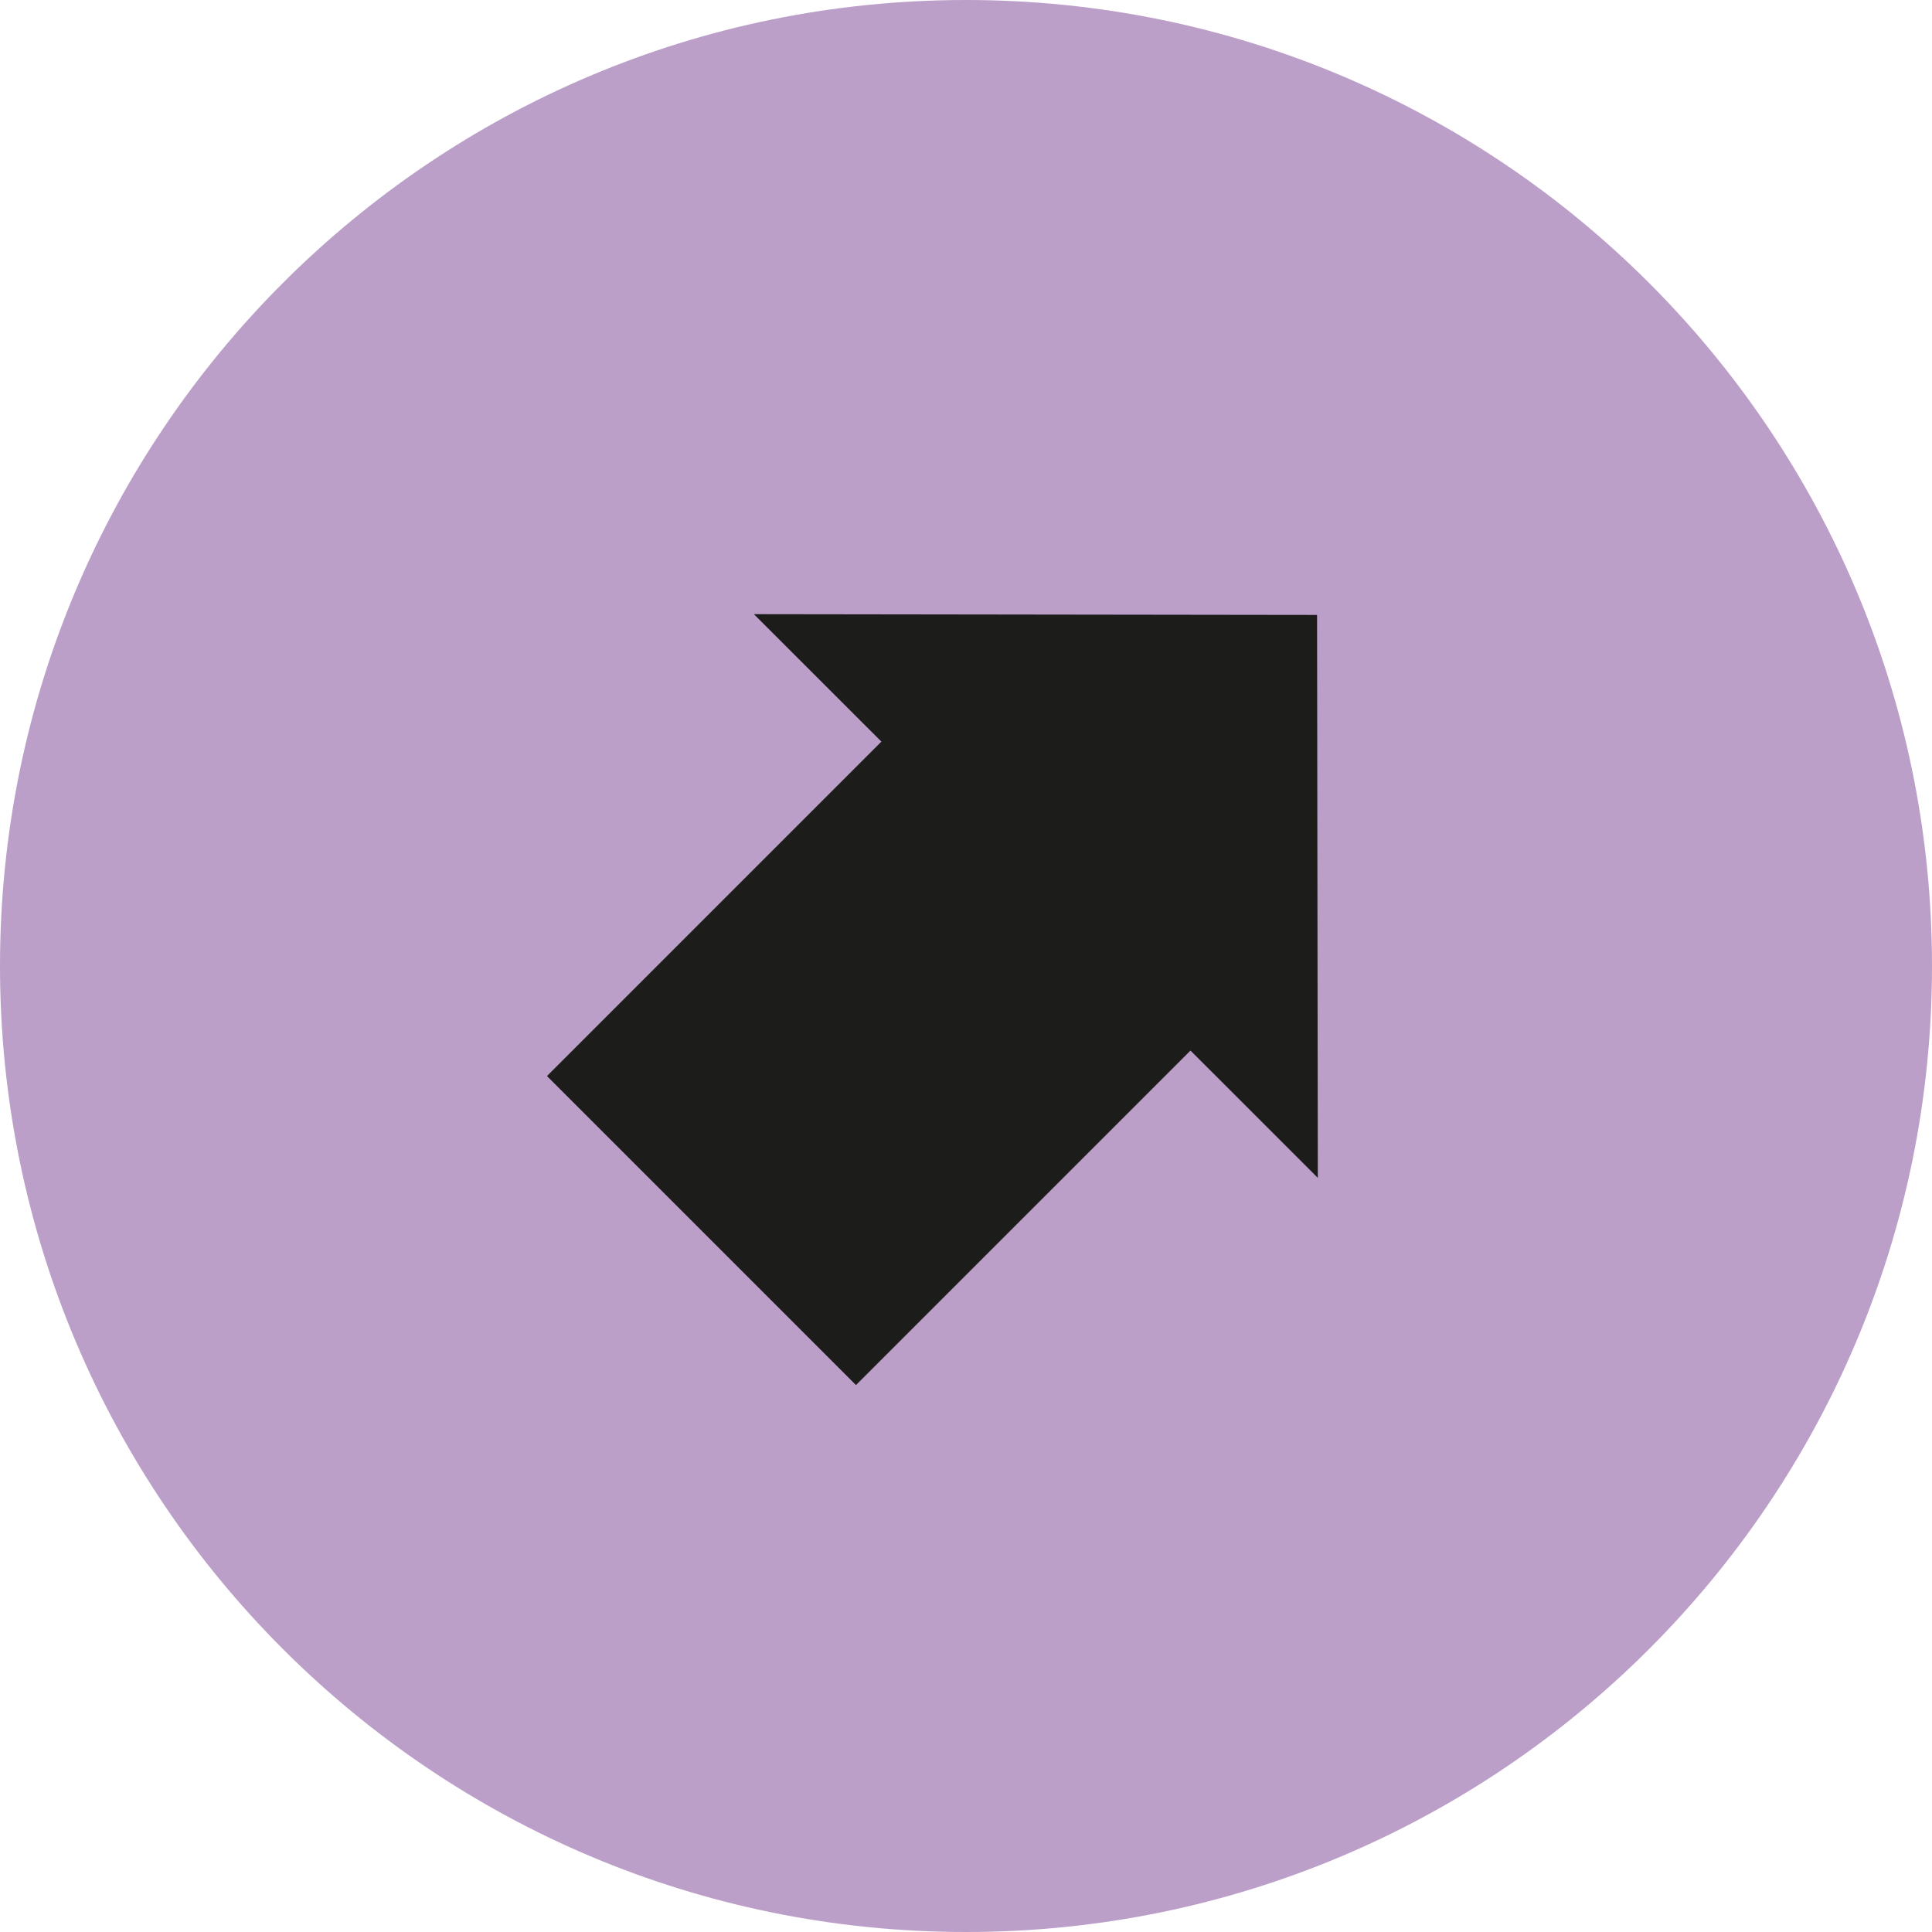 <?xml version="1.0" encoding="UTF-8"?><svg id="Ebene_1" xmlns="http://www.w3.org/2000/svg" viewBox="0 0 76.88 76.88"><defs><style>.cls-1{fill:#1c1c1b;}.cls-2{fill:#bb9fc8;}</style></defs><path class="cls-2" d="M38.44,76.88c21.23,0,38.44-17.21,38.44-38.44S59.67,0,38.44,0,0,17.21,0,38.44s17.21,38.44,38.44,38.44"/><rect class="cls-1" x="25" y="33.23" width="19.9" height="17.39" transform="translate(-19.41 37) rotate(-45)"/><polygon class="cls-1" points="30 24.44 52.44 46.87 52.41 24.47 30 24.44"/></svg>